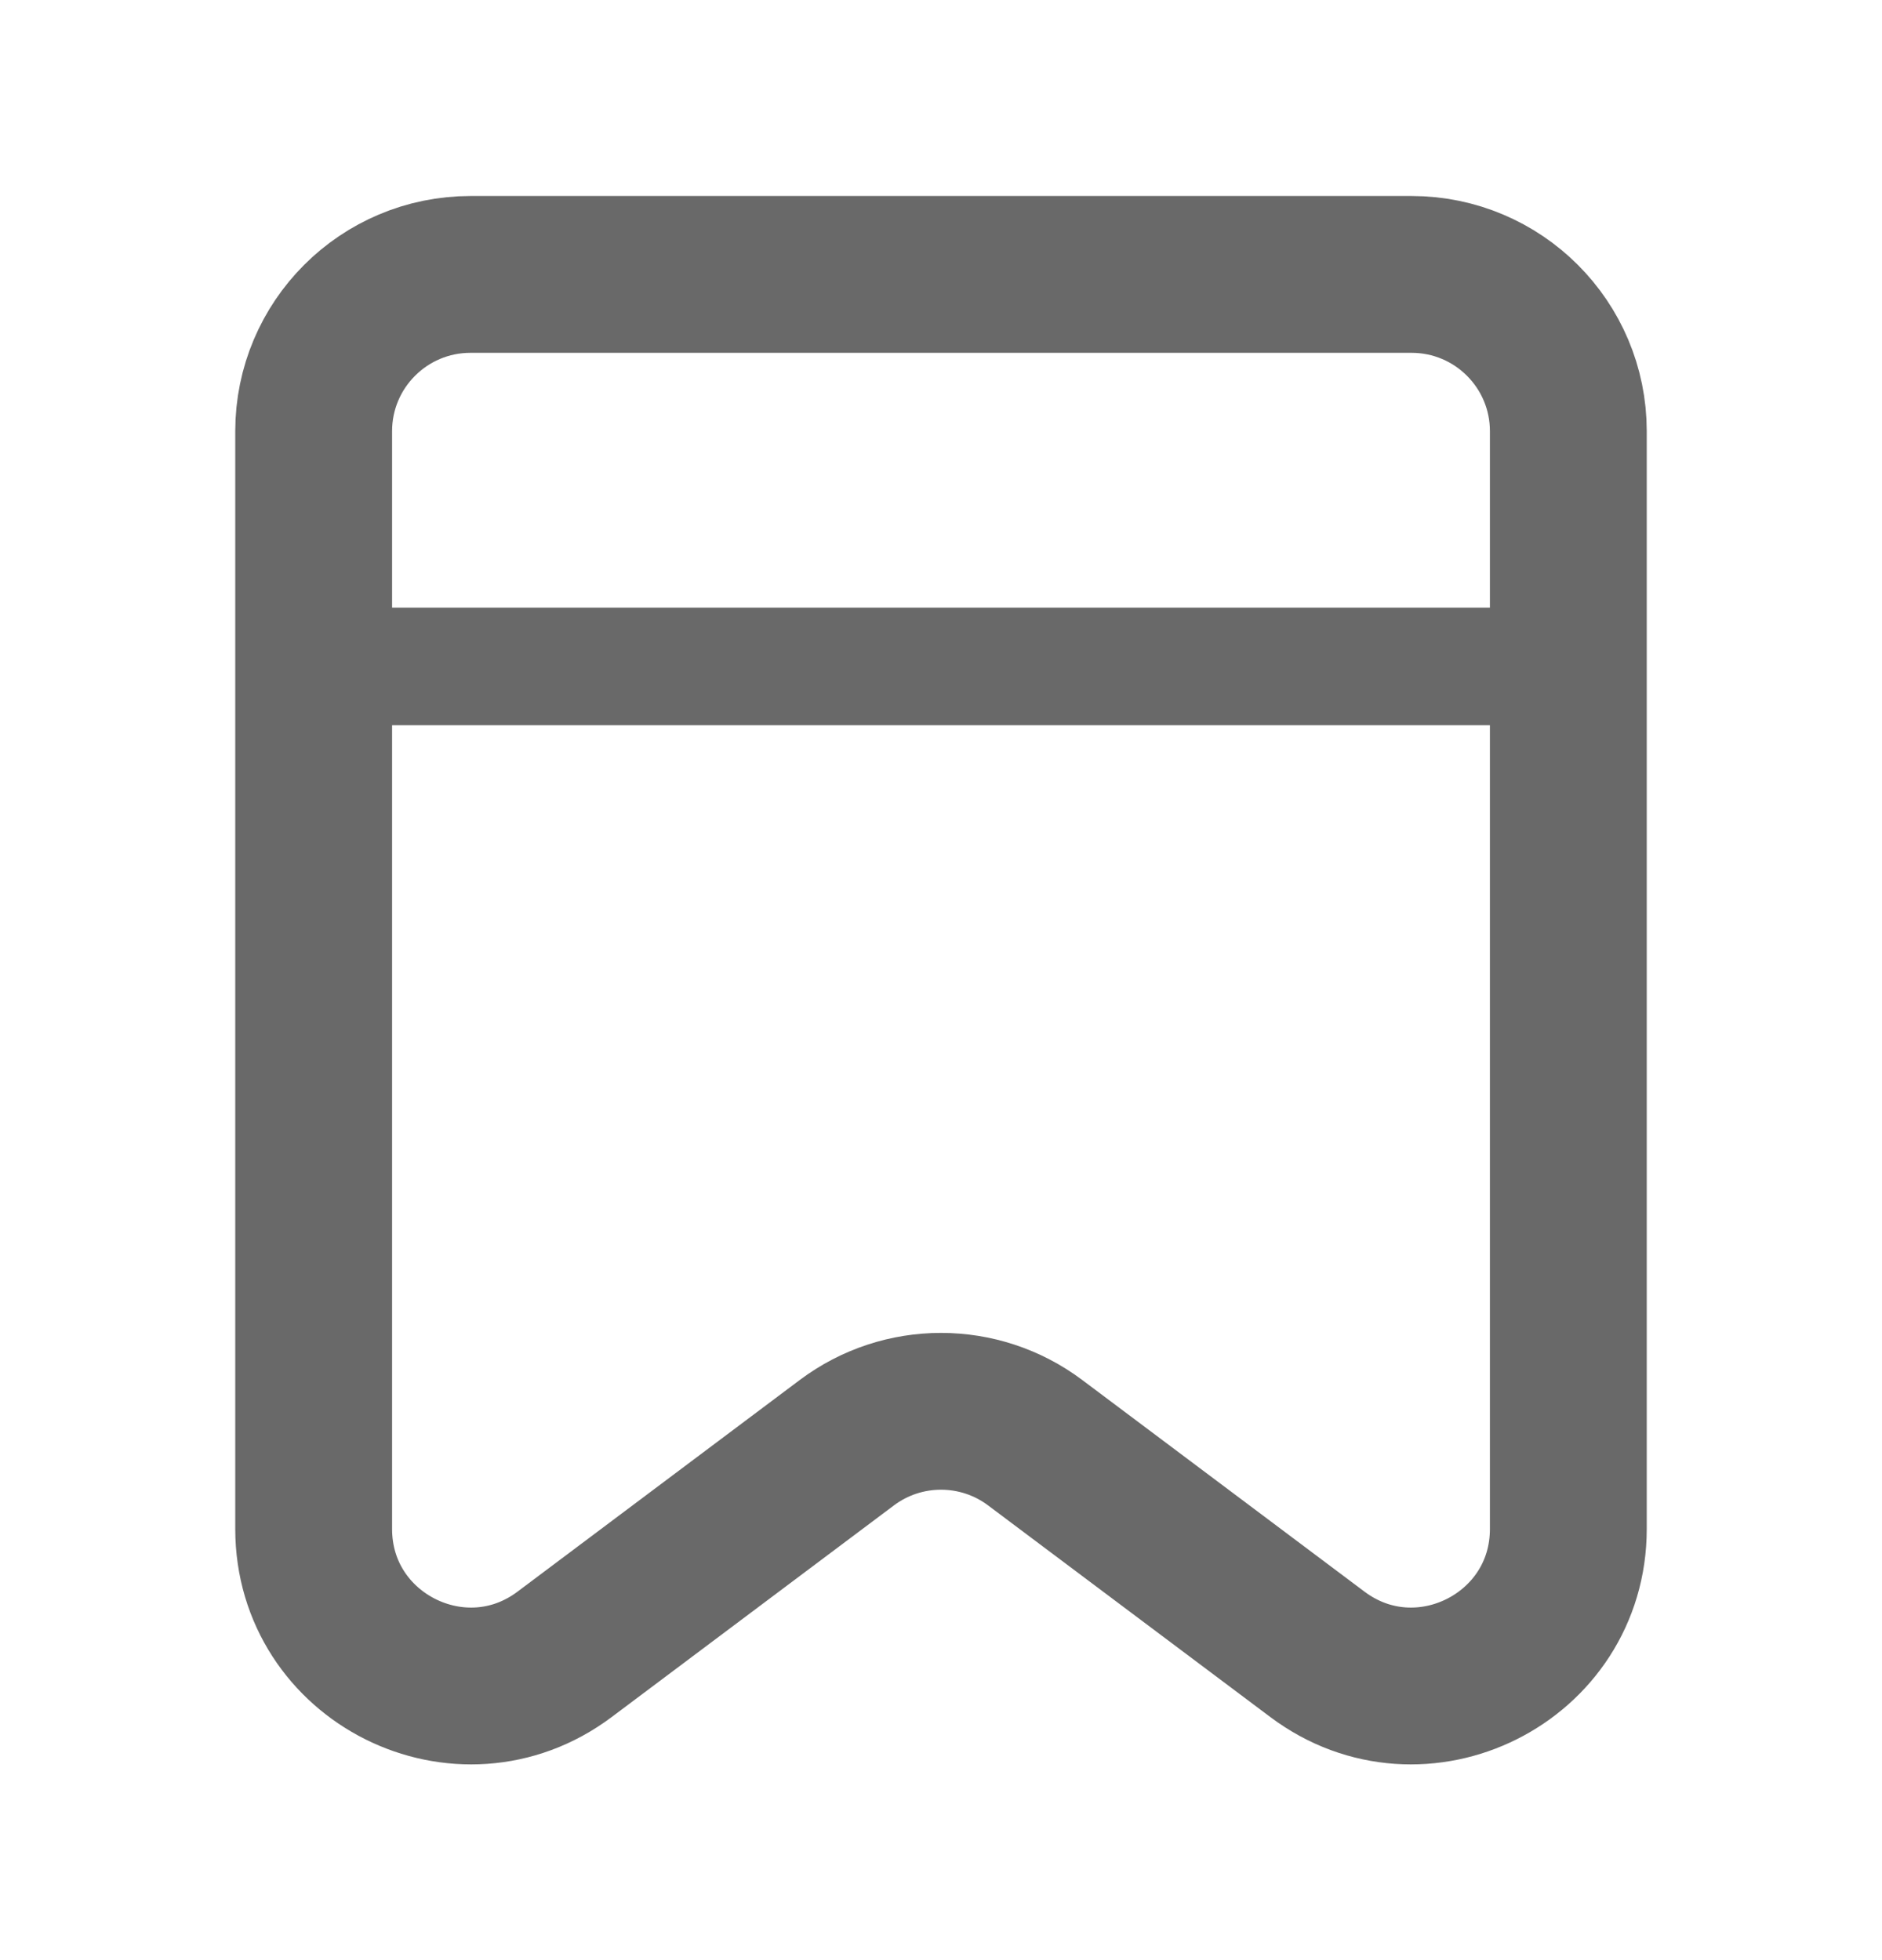 <svg width="24" height="25" viewBox="0 0 24 25" fill="none" xmlns="http://www.w3.org/2000/svg">
<path d="M4 19.5V5.5C4 4.395 4.895 3.5 6 3.5H18C19.105 3.5 20 4.395 20 5.5V19.5C20 21.148 18.119 22.089 16.8 21.1L13.2 18.4C12.489 17.867 11.511 17.867 10.8 18.4L7.2 21.1C5.882 22.089 4 21.148 4 19.5Z" stroke="#696969" stroke-width="2" stroke-linejoin="round"/>
<path d="M4 8.5H20" stroke="#696969" stroke-width="1.5" stroke-linecap="round" stroke-linejoin="round"/>
</svg>
